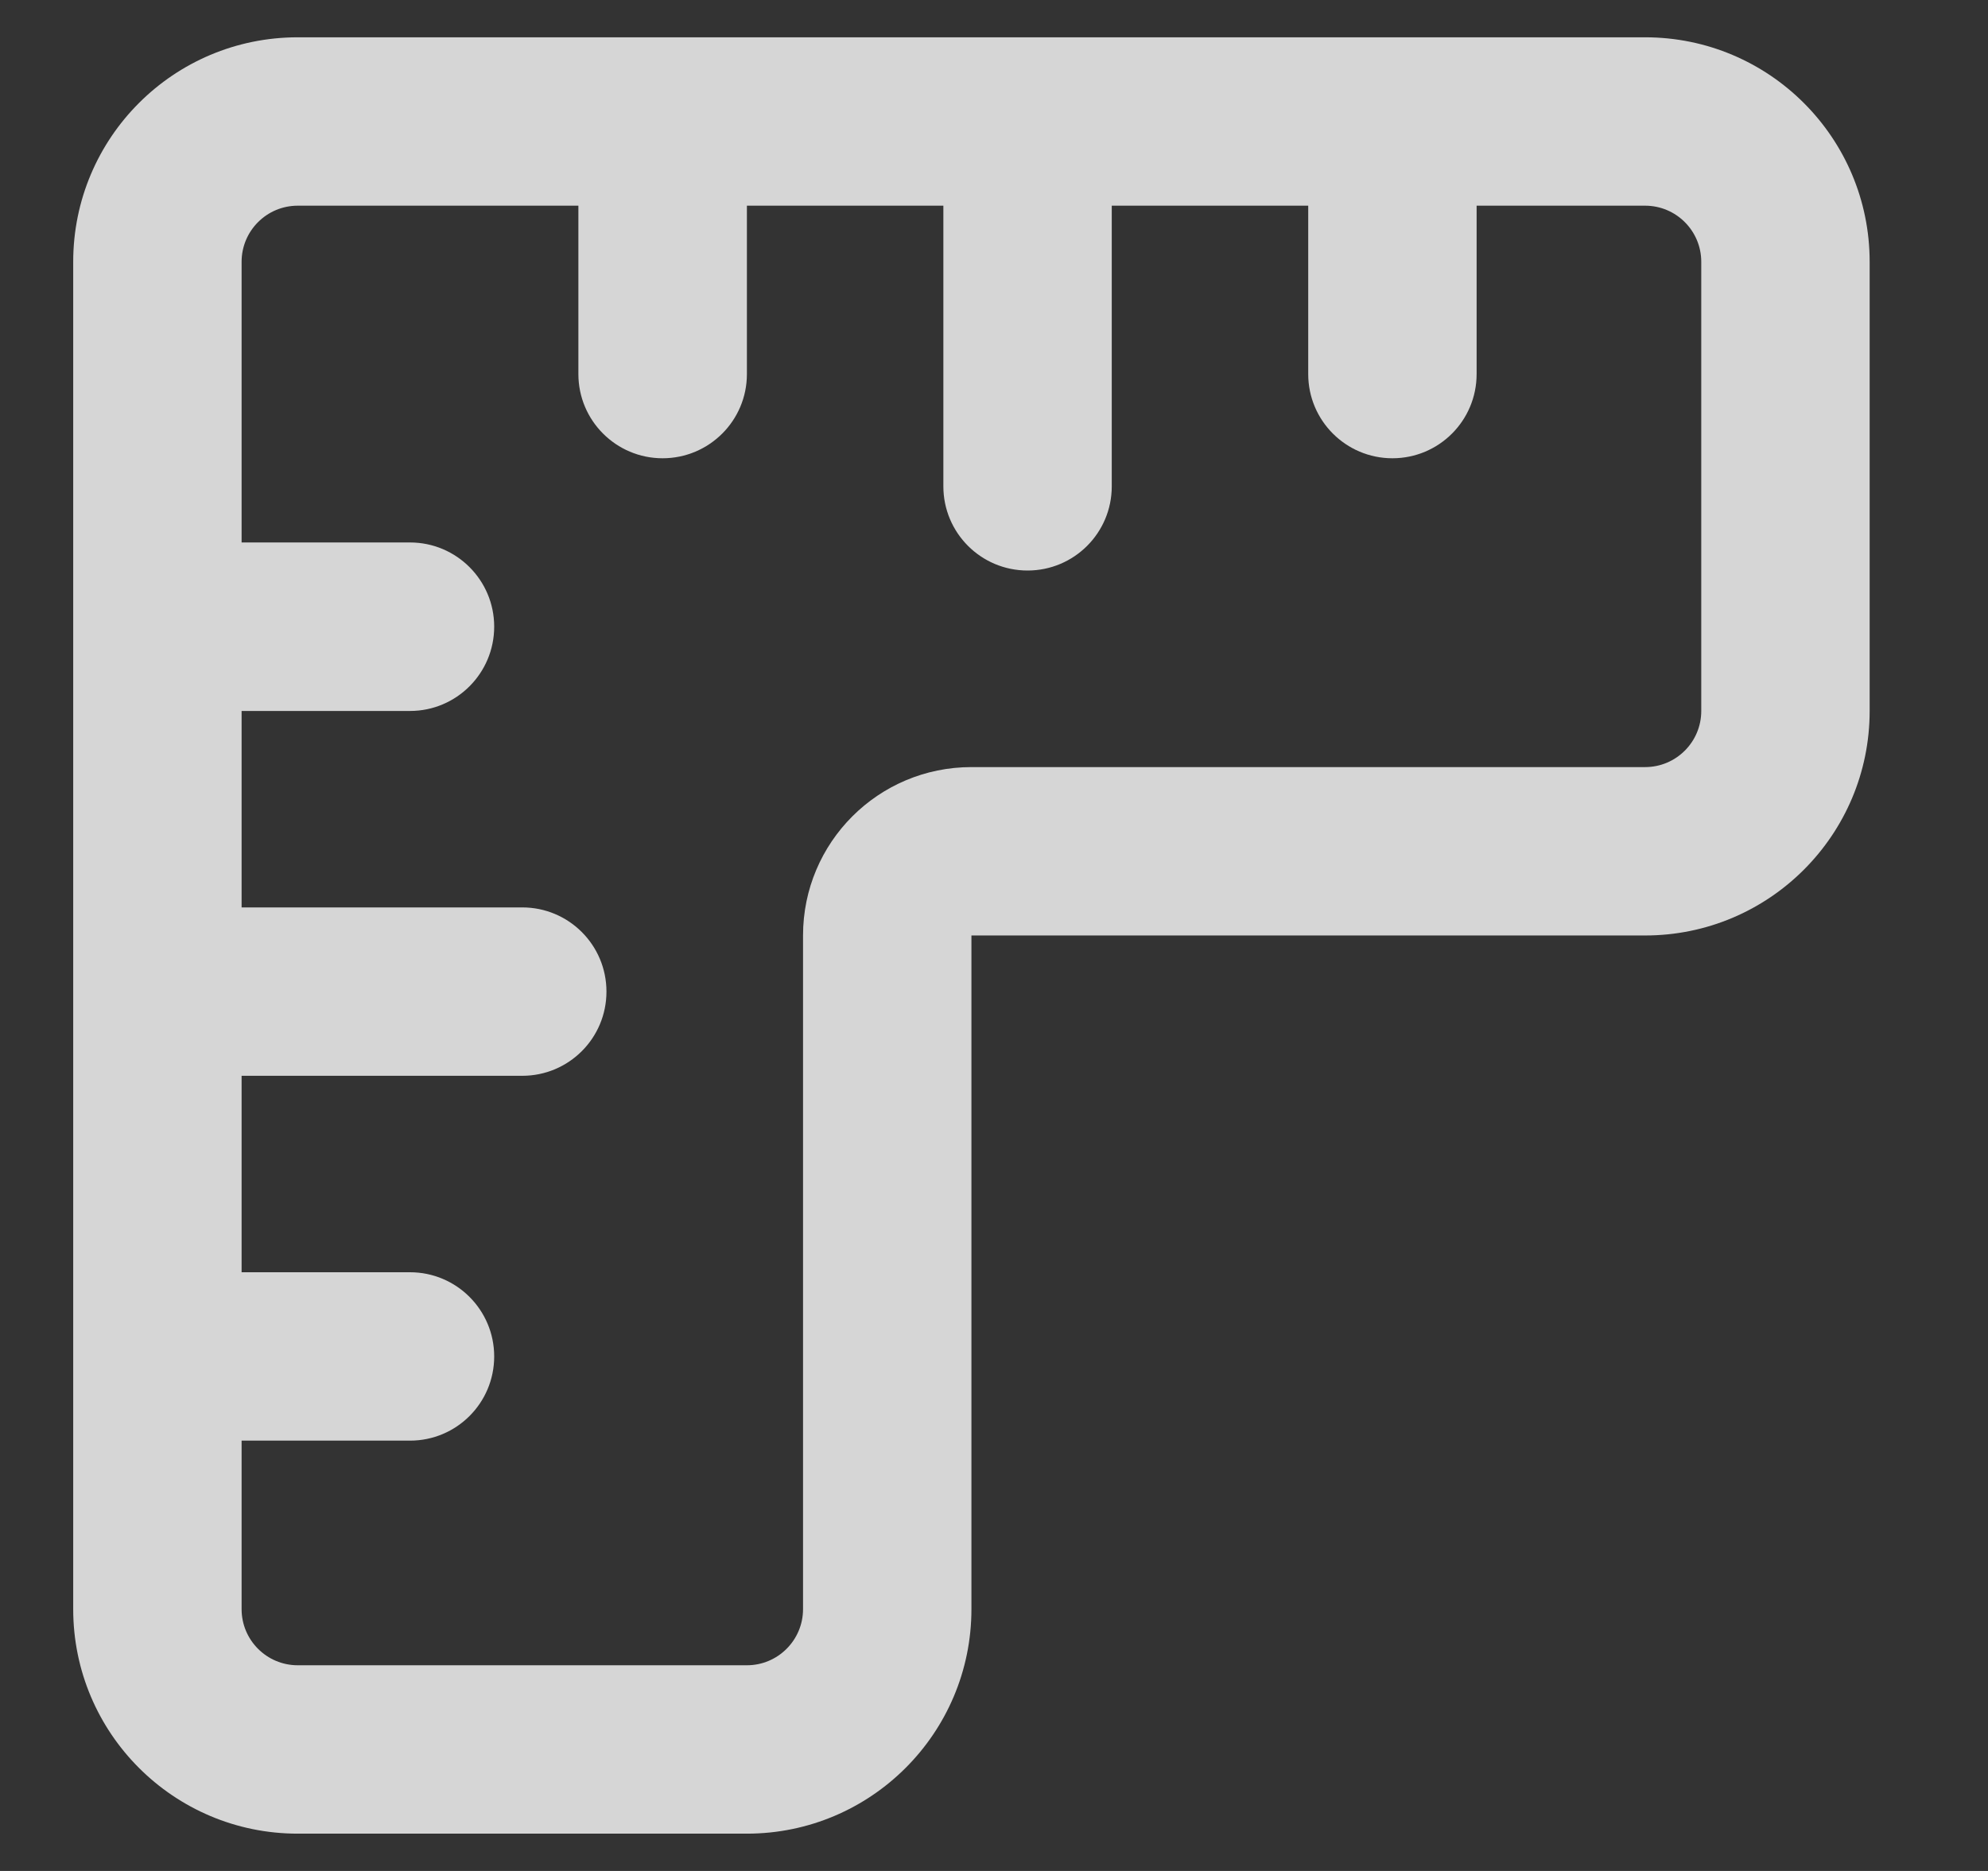 <svg width="17" height="16" viewBox="0 0 17 16" fill="none" xmlns="http://www.w3.org/2000/svg">
<rect x="0" y="0" width="17" height="16" fill="#333333" stroke="none"/>
<g clip-path="url(#clip0_1_2829)">
<path d="M0.626 2.239C0.626 1.178 1.485 0.319 2.546 0.319H14.068C15.128 0.319 15.988 1.178 15.988 2.239V6.08C15.988 7.14 15.128 8 14.068 8H8.307V13.761C8.307 14.821 7.447 15.681 6.387 15.681H2.546C1.485 15.681 0.626 14.821 0.626 13.761V2.239ZM2.546 1.759C2.281 1.759 2.066 1.974 2.066 2.239V4.639H3.506C3.904 4.639 4.226 4.962 4.226 5.359C4.226 5.757 3.904 6.08 3.506 6.08H2.066V7.76H4.466C4.864 7.76 5.186 8.082 5.186 8.48C5.186 8.878 4.864 9.2 4.466 9.2H2.066V10.88H3.506C3.904 10.88 4.226 11.203 4.226 11.6C4.226 11.998 3.904 12.32 3.506 12.32H2.066V13.761C2.066 14.026 2.281 14.241 2.546 14.241H6.387C6.652 14.241 6.867 14.026 6.867 13.761V8C6.867 7.204 7.511 6.56 8.307 6.56H14.068C14.333 6.56 14.548 6.345 14.548 6.08V2.239C14.548 1.974 14.333 1.759 14.068 1.759H12.627V3.199C12.627 3.597 12.305 3.919 11.907 3.919C11.51 3.919 11.187 3.597 11.187 3.199V1.759H9.507V4.159C9.507 4.557 9.185 4.879 8.787 4.879C8.389 4.879 8.067 4.557 8.067 4.159V1.759H6.387V3.199C6.387 3.597 6.064 3.919 5.666 3.919C5.269 3.919 4.946 3.597 4.946 3.199V1.759H2.546Z" fill="white" fill-opacity="0.8"/>
</g>
<defs>
<clipPath id="clip0_1_2829">
<rect width="16" height="16" fill="white" transform="translate(0.307)"/>
</clipPath>
</defs>
</svg>
